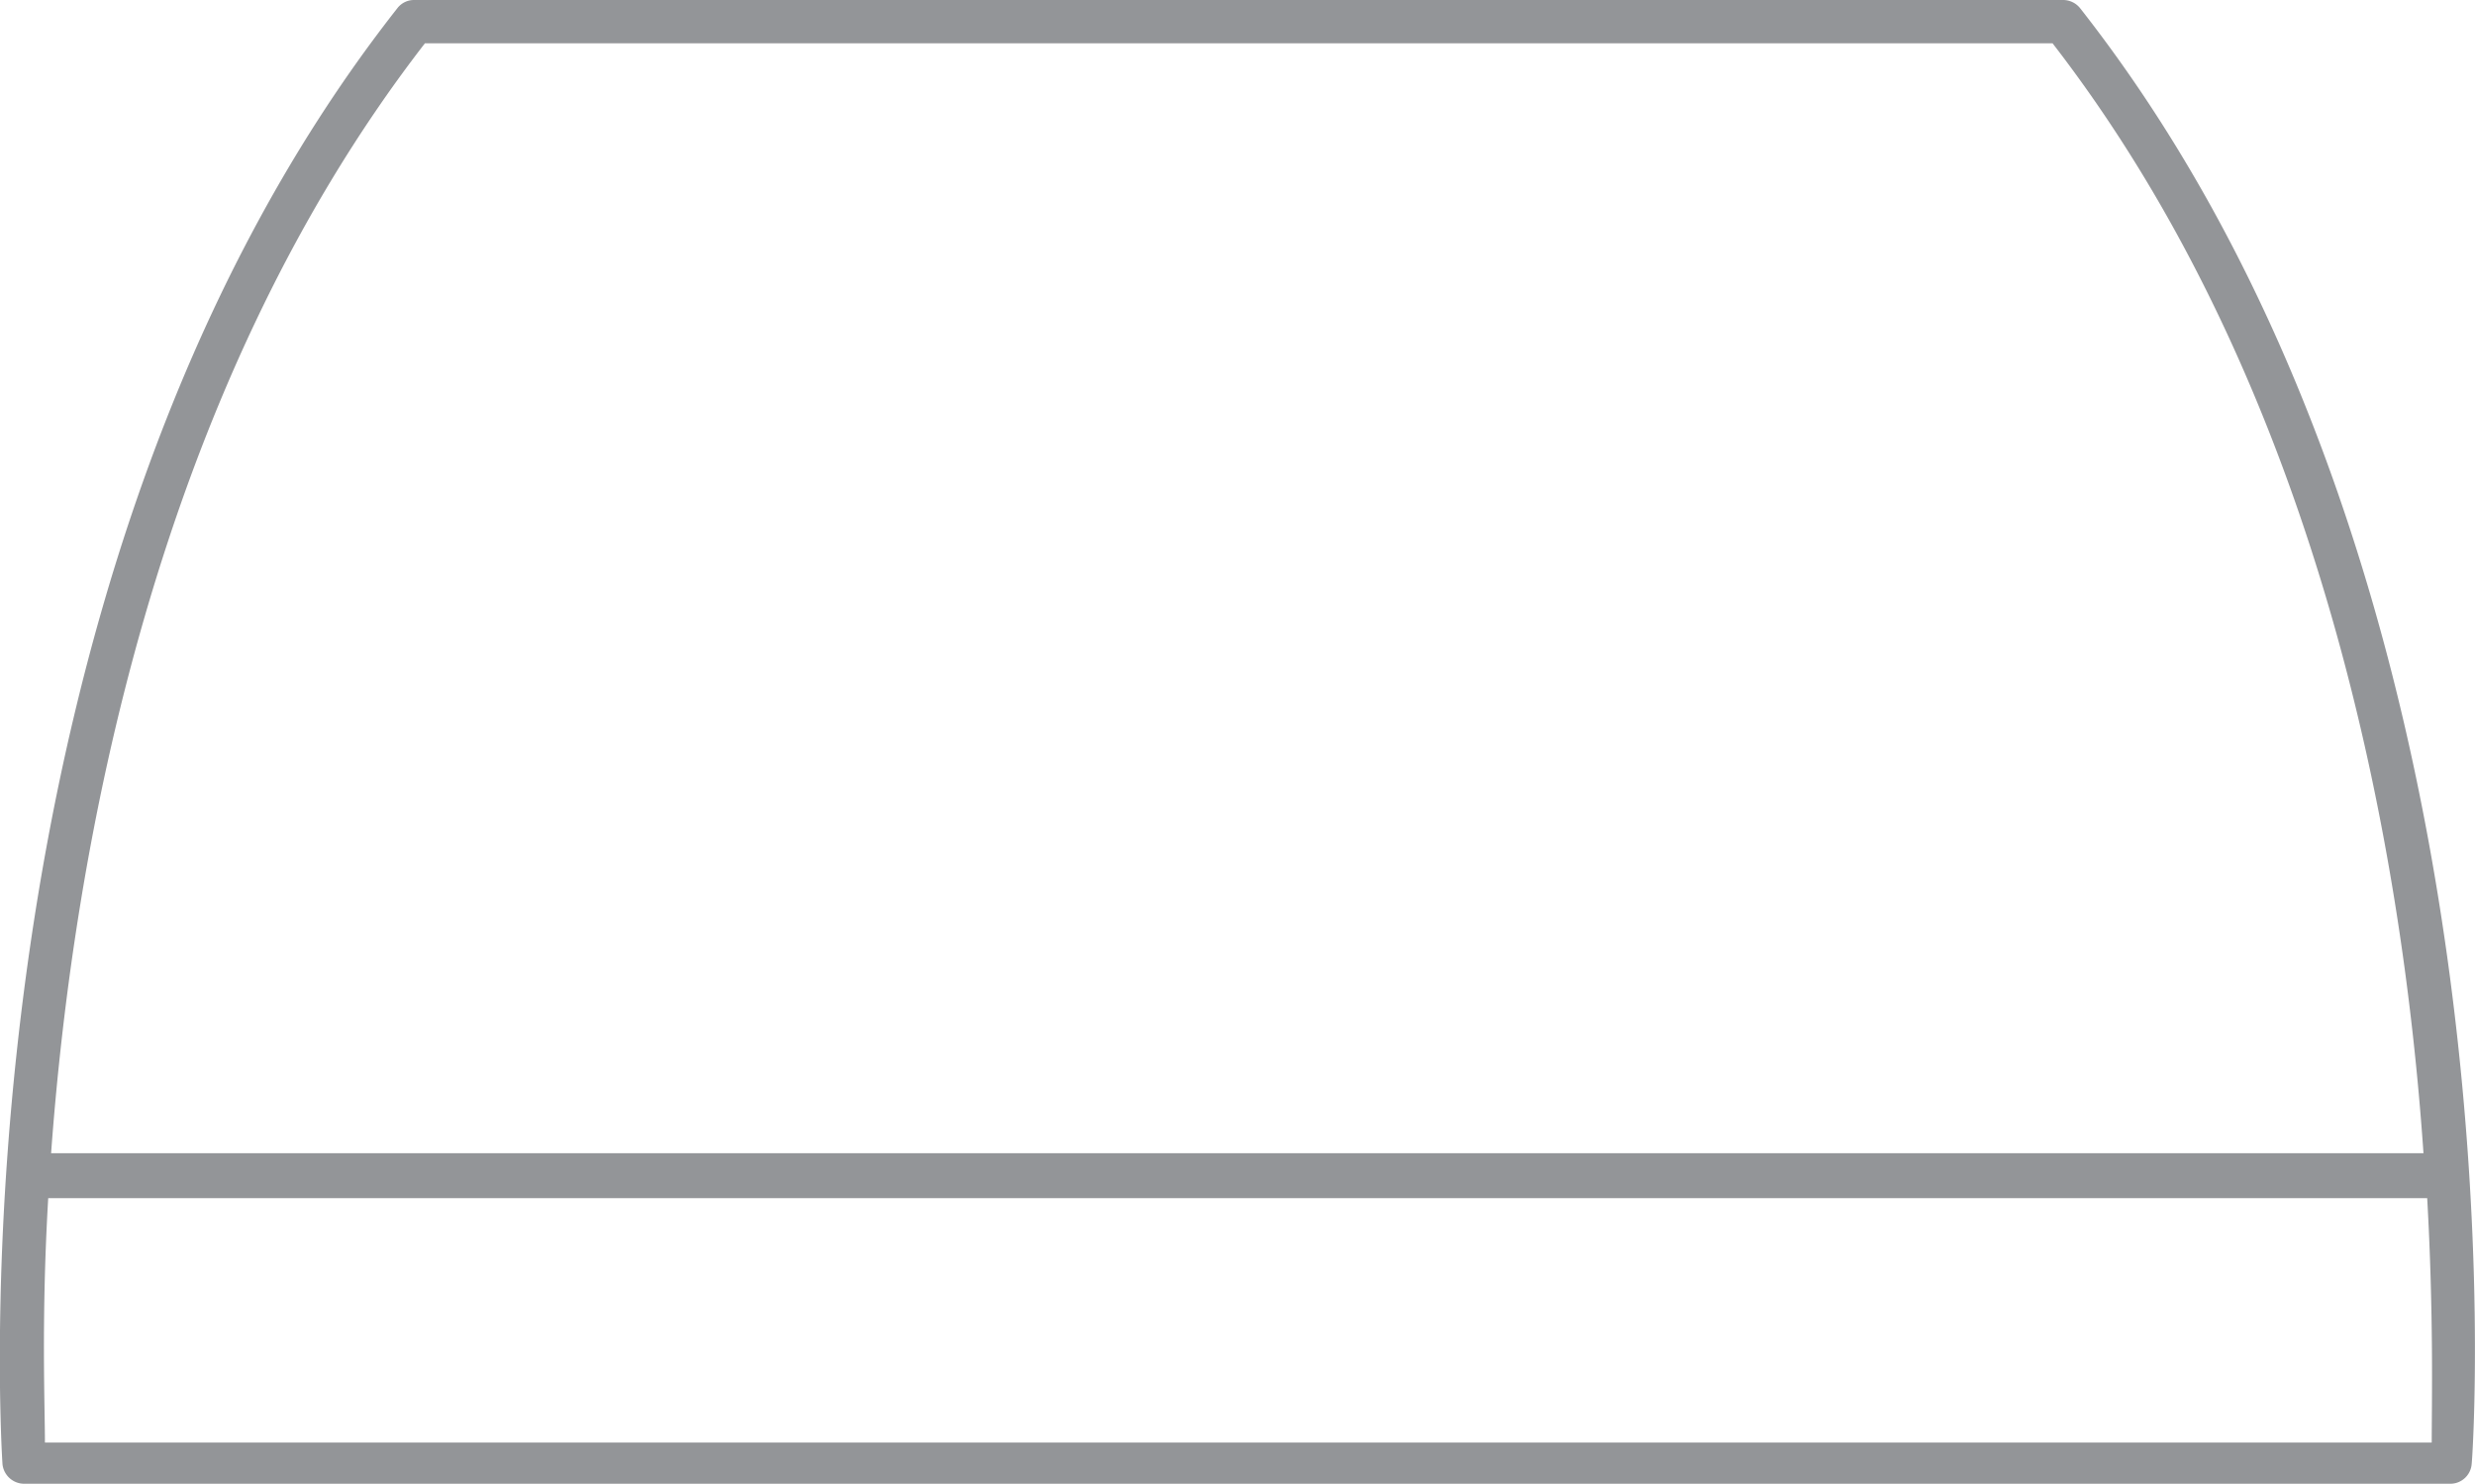 <?xml version="1.0" encoding="UTF-8"?> <svg xmlns="http://www.w3.org/2000/svg" viewBox="0 0 60.05 36.01"><defs><style>.e165c5d8-ee7e-476e-9e54-cc4f775fe77c{fill:#939598;}</style></defs><title>Asset 8</title><g id="b3442b65-25ff-45fd-a755-37e588c2fbe2" data-name="Layer 2"><g id="f614a886-f796-451c-8c69-2bda57a02c7b" data-name="Layer 1"><path class="e165c5d8-ee7e-476e-9e54-cc4f775fe77c" d="M50.47.2a.53.53,0,0,0-.42-.2h-40a.51.51,0,0,0-.41.2c-11,14-9.59,35.11-9.58,35.32A.53.53,0,0,0,.59,36H59.45a.52.52,0,0,0,.52-.49C60,35.31,61.45,14.18,50.47.2Zm-40.16.85H49.8c6.57,8.5,8.5,19.66,9,26.93H1.24C1.77,20.71,3.73,9.55,10.31,1.05ZM59,35H1.09c0-.91-.09-3.05.08-5.93H58.89C59.05,31.91,59,34.05,59,35Z"></path></g></g></svg> 